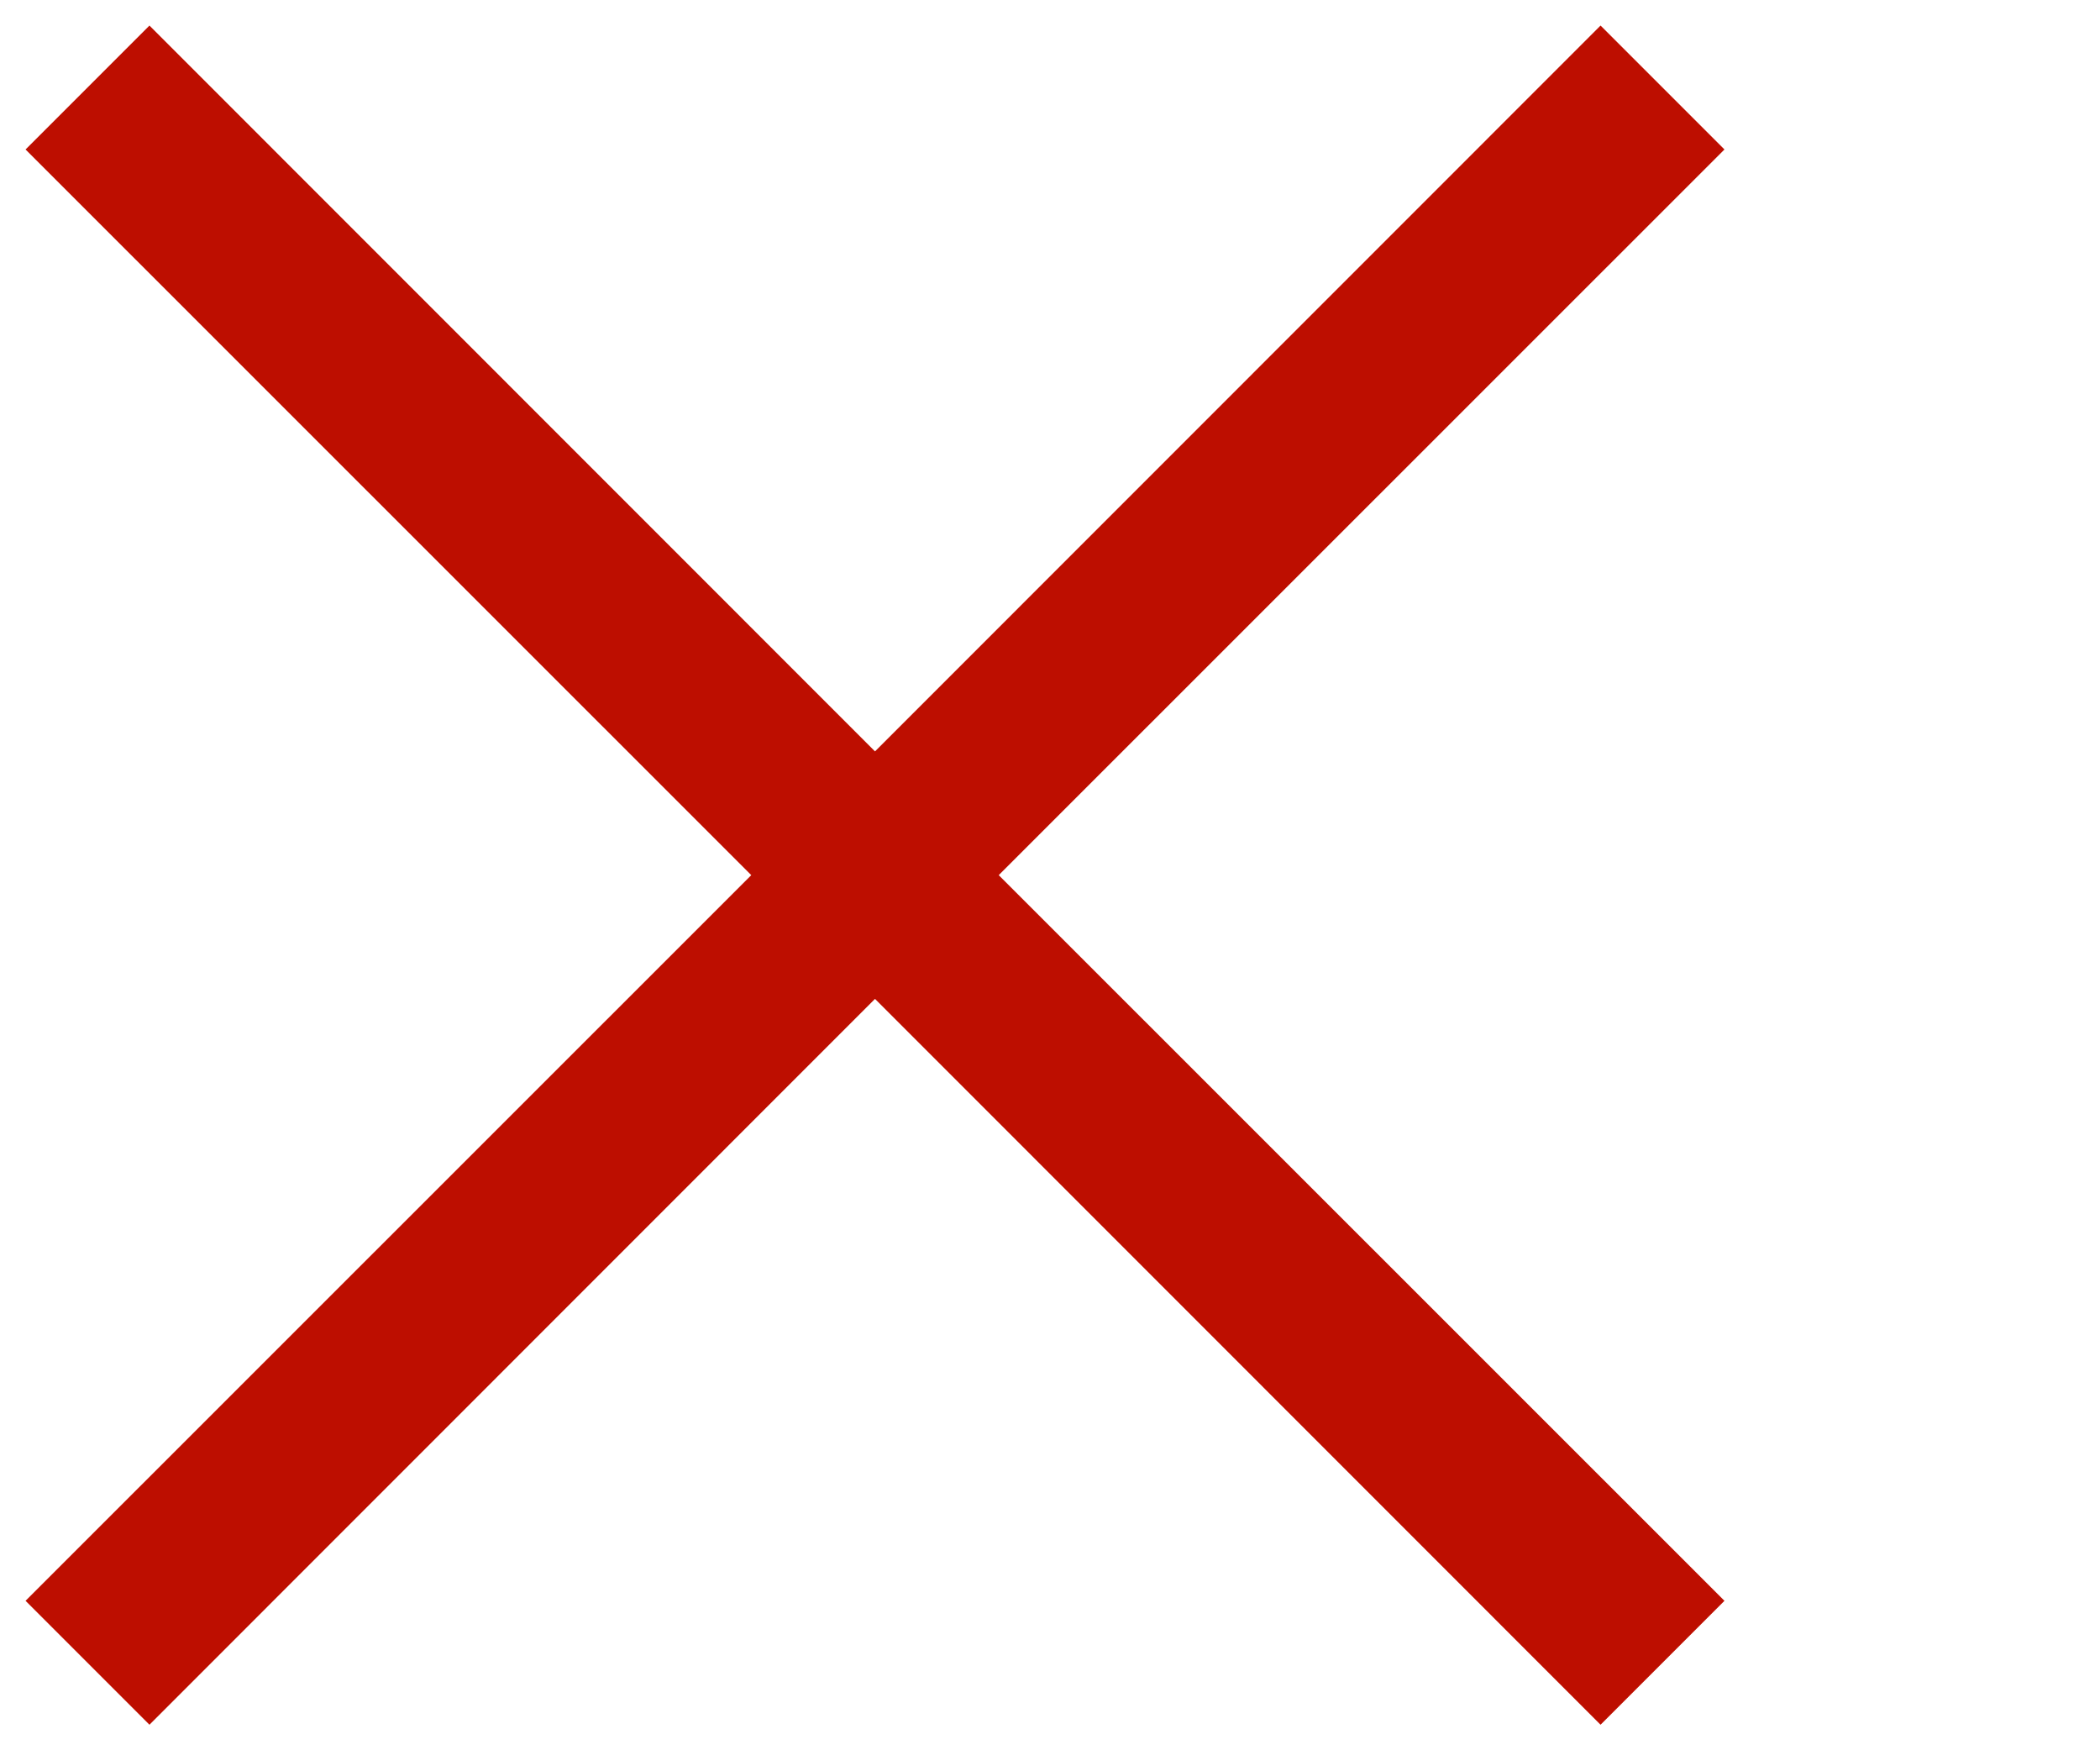 <svg xmlns="http://www.w3.org/2000/svg" width="12" height="10" viewBox="0 0 12 10" fill="none">
  <path fill-rule="evenodd" clip-rule="evenodd" d="M4.293 5L0.146 0.854L0.854 0.146L5 4.293L9.146 0.146L9.854 0.854L5.707 5L9.854 9.146L9.146 9.854L5 5.707L0.854 9.854L0.146 9.146L4.293 5Z" fill="#BD0E00"/>
</svg>